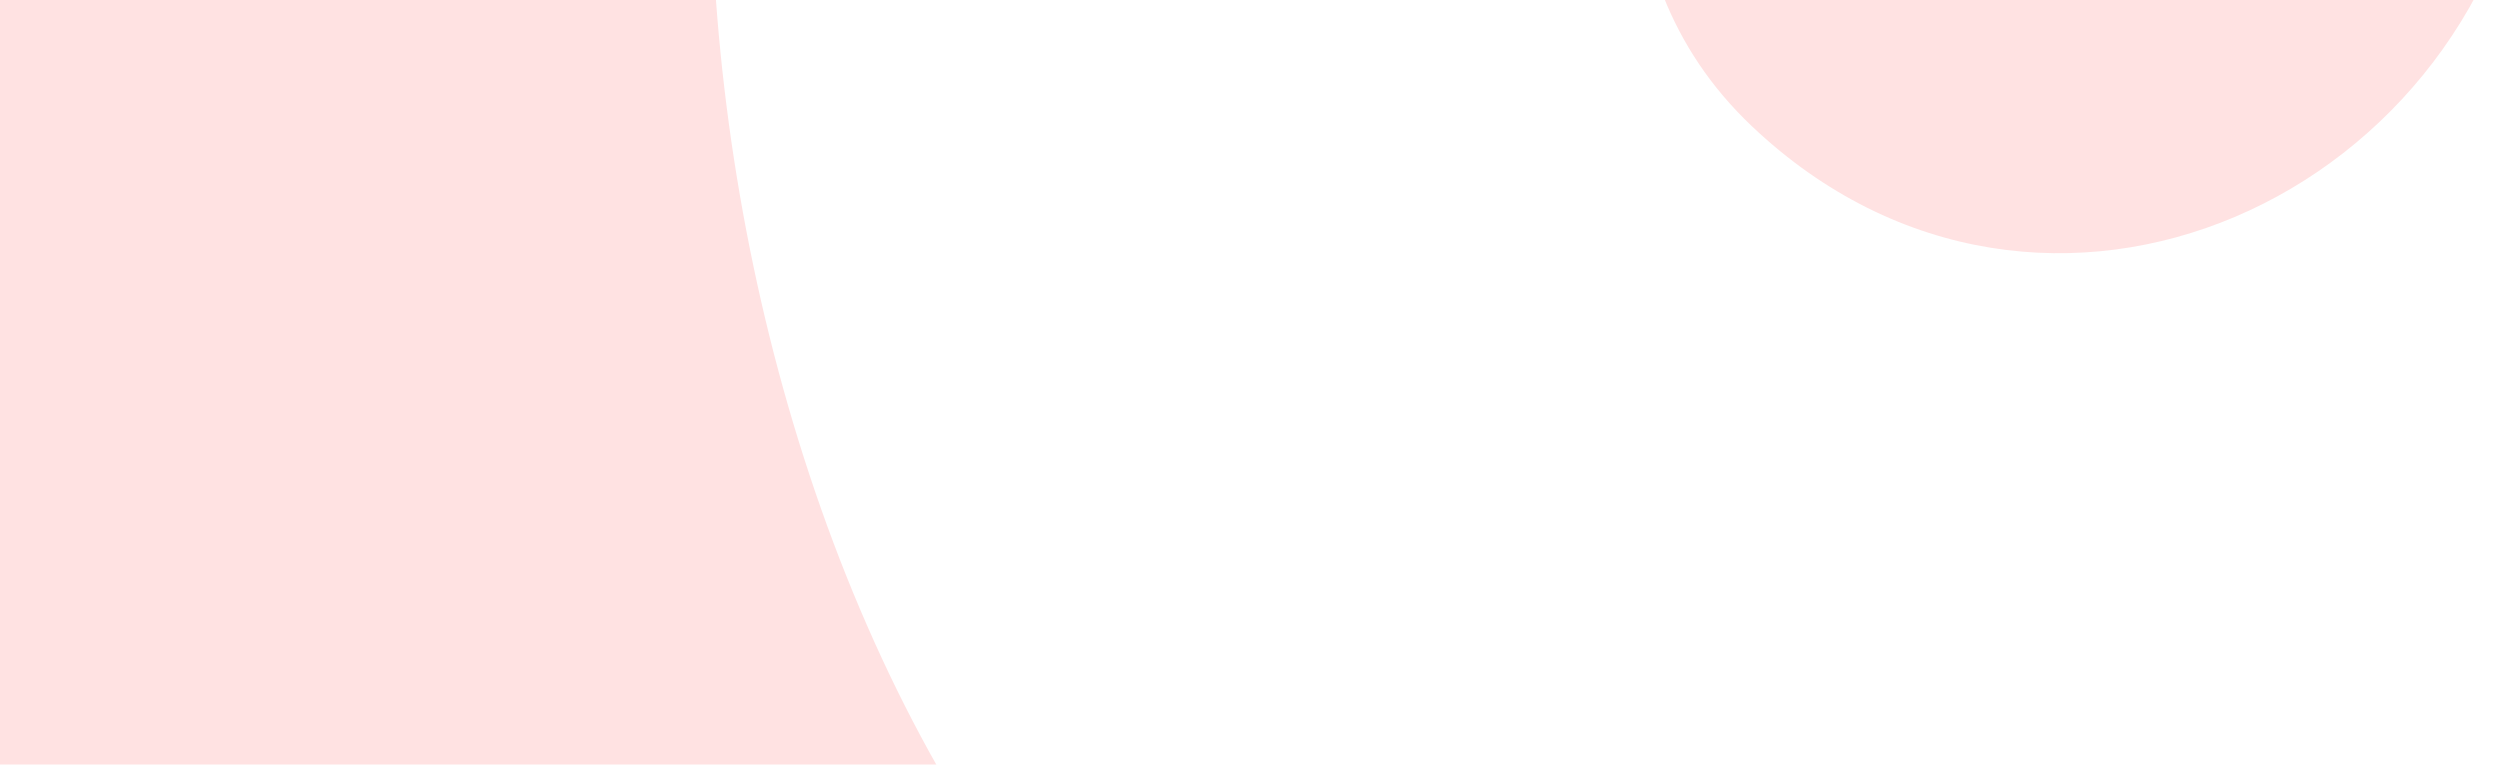 <svg width="1344" height="411" viewBox="0 0 1344 411" fill="none" xmlns="http://www.w3.org/2000/svg">
<path d="M1370.93 491.381L1415.93 509.912C1320.2 812.474 1067.89 1019.18 747.486 1040.91C-374.678 1116.55 -334.564 -720.888 808.162 -630.591C1077.83 -609.196 1396.88 -403.838 1361.83 -101.108C1337.89 105.43 1098.56 216.448 941.817 67.862C762.824 -101.95 1041.26 -418.831 796.701 -527.491C624.955 -603.805 471.243 -487.059 418.32 -325.502C311.801 -1.04 439.725 566.011 808.836 673.828C1005.19 731.274 1263.23 675.513 1370.93 491.55V491.381Z" fill="#FFE2E2"/>
</svg>
